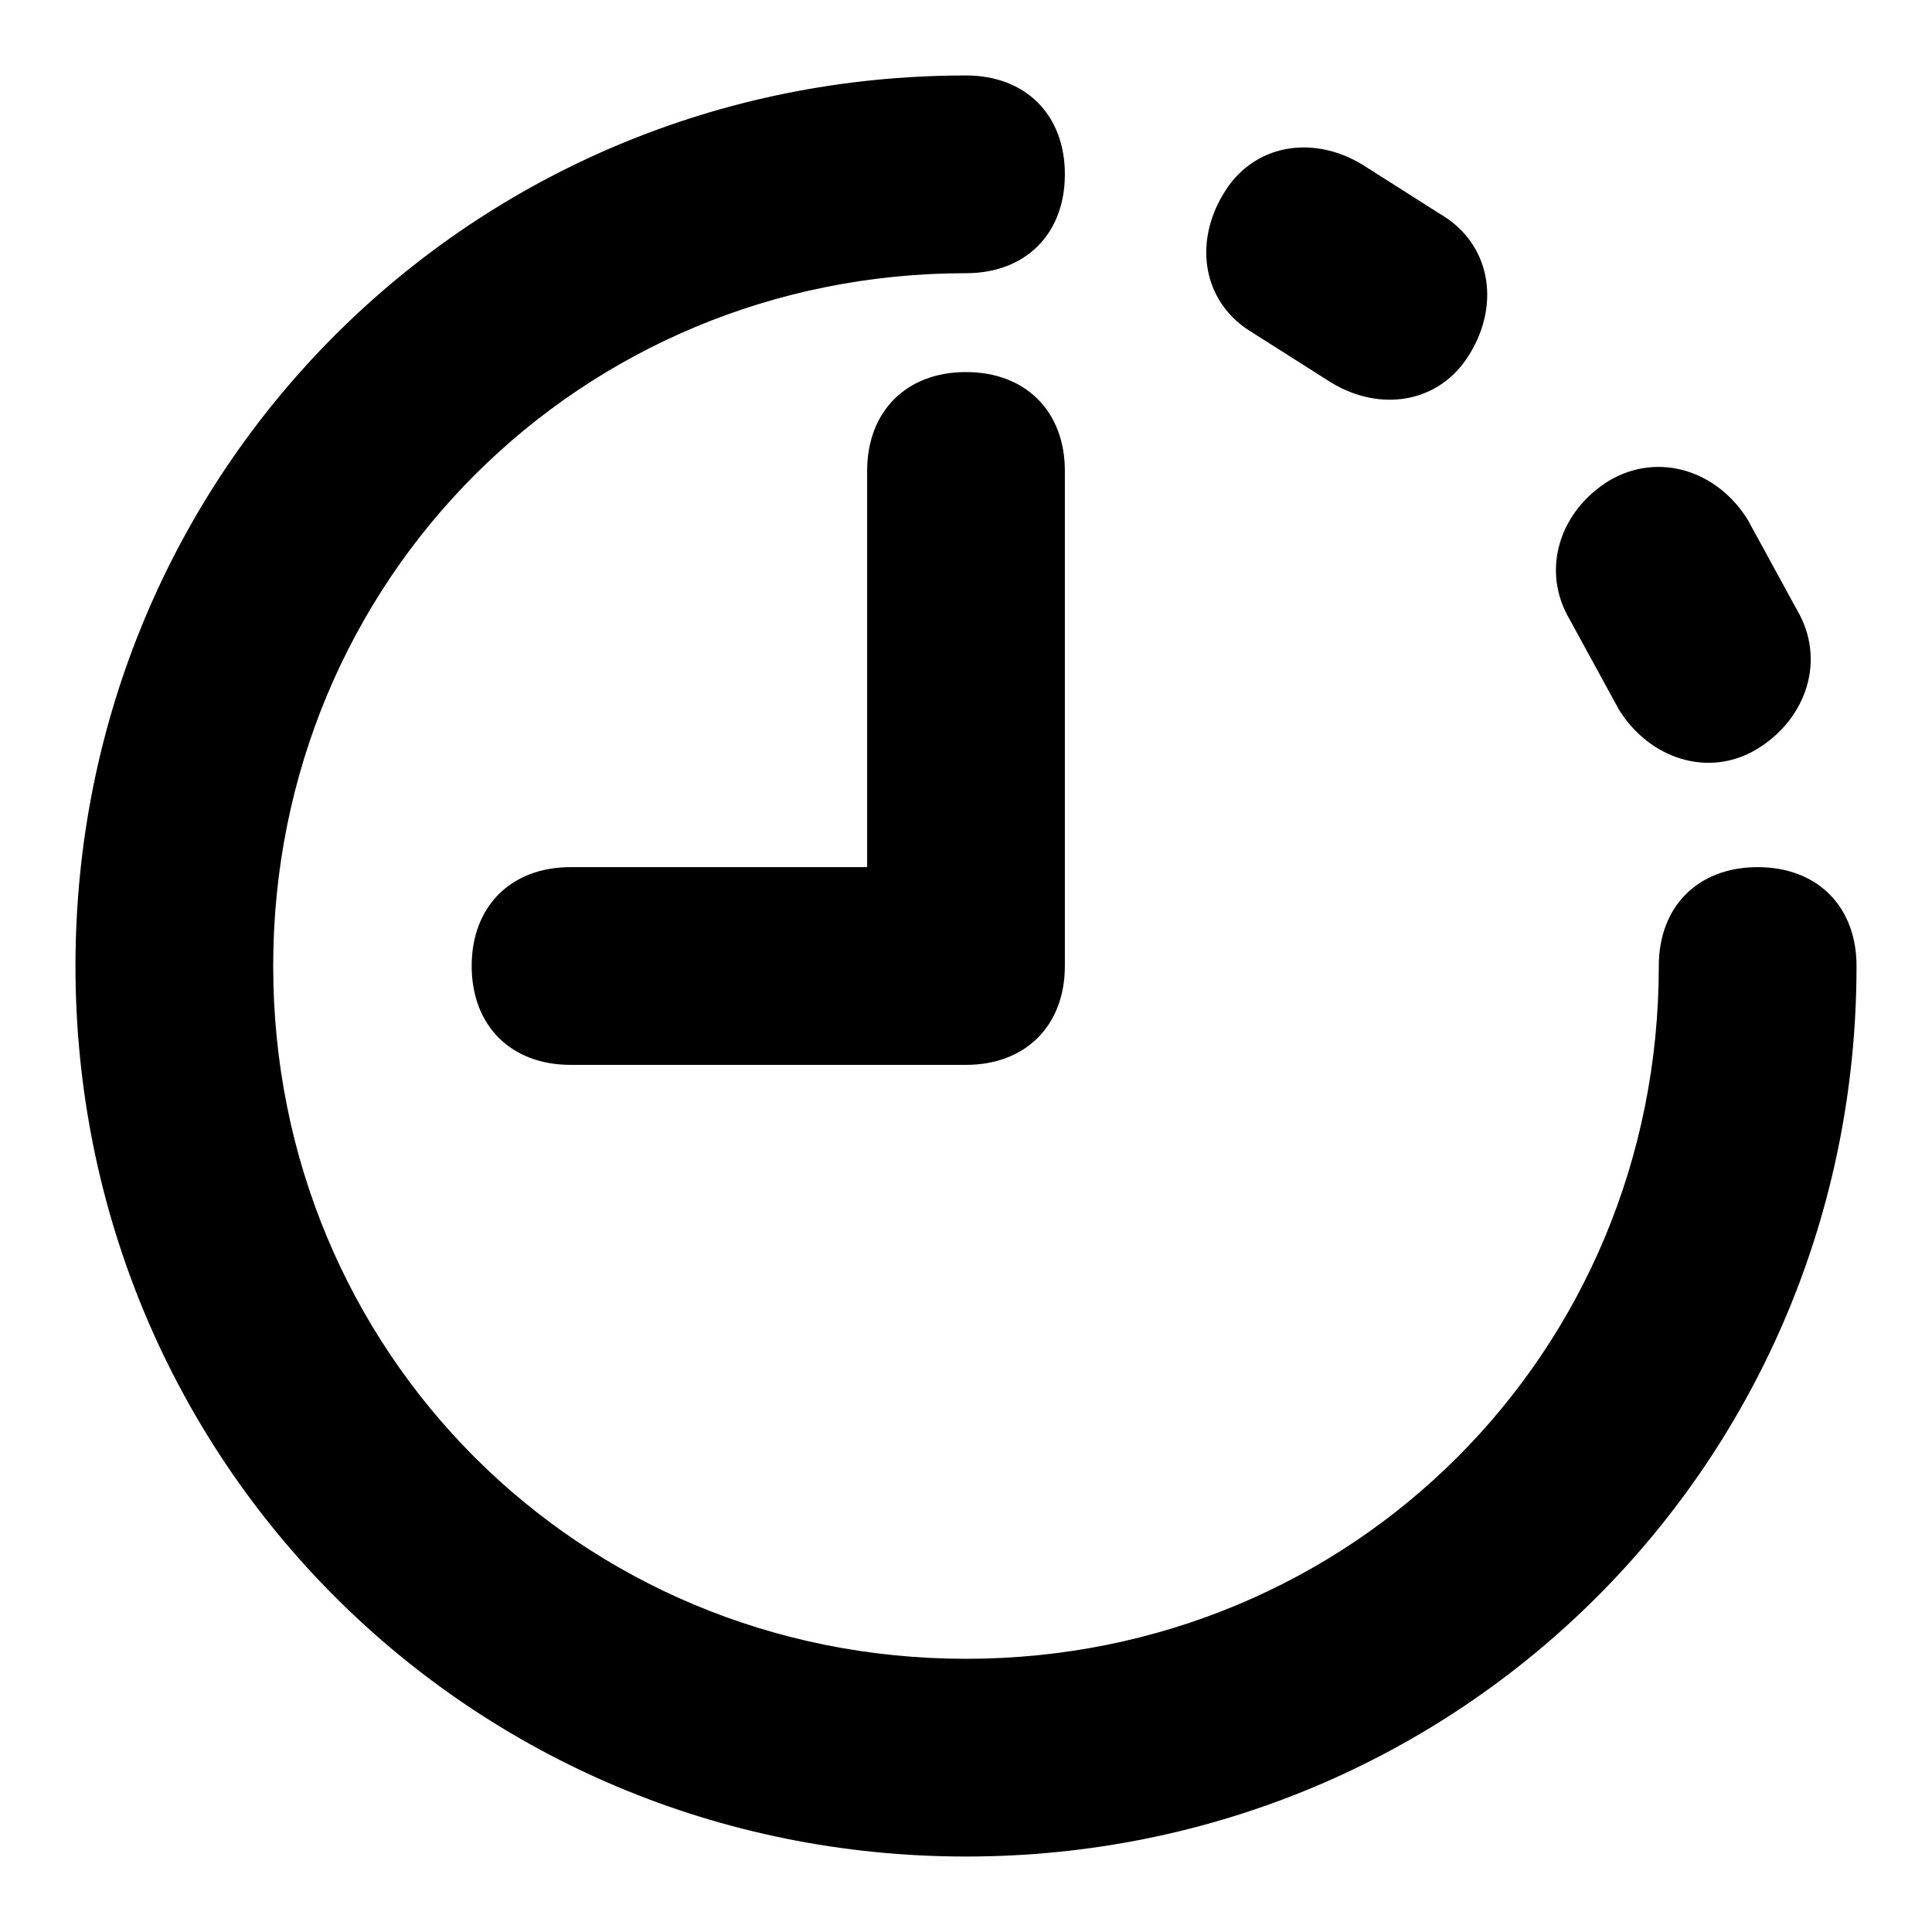 <?xml version="1.0" encoding="utf-8"?>
<!-- Svg Vector Icons : http://www.onlinewebfonts.com/icon -->
<!DOCTYPE svg PUBLIC "-//W3C//DTD SVG 1.1//EN" "http://www.w3.org/Graphics/SVG/1.1/DTD/svg11.dtd">
<svg version="1.1" xmlns="http://www.w3.org/2000/svg" xmlns:xlink="http://www.w3.org/1999/xlink" x="0px" y="0px" viewBox="0 0 256 256" enable-background="new 0 0 256 256" xml:space="preserve">
<g> <path fill="#000000" d="M128,141.1H75.6c-7.9,0-13.1-5.2-13.1-13.1s5.2-13.1,13.1-13.1h39.3V62.4c0-7.9,5.2-13.1,13.1-13.1 s13.1,5.2,13.1,13.1V128C141.1,135.9,135.9,141.1,128,141.1z M128,10c7.9,0,13.1,5.2,13.1,13.1c0,7.9-5.2,13.1-13.1,13.1 c-51.1,0-91.8,40.6-91.8,91.8s40.6,91.8,91.8,91.8s91.8-40.6,91.8-91.8c0-7.9,5.2-13.1,13.1-13.1S246,120.1,246,128 c0,65.6-52.4,118-118,118S10,193.6,10,128S62.4,10,128,10z M238.1,80.8c3.9,6.6,1.3,14.4-5.2,18.4s-14.4,1.3-18.4-5.2L208,82.1 c-3.9-6.6-1.3-14.4,5.2-18.4c6.6-3.9,14.4-1.3,18.4,5.2L238.1,80.8z M190.9,28.4c6.6,3.9,7.9,11.8,3.9,18.4 c-3.9,6.6-11.8,7.9-18.4,3.9L166,44.1c-6.6-3.9-7.9-11.8-3.9-18.4c3.9-6.6,11.8-7.9,18.4-3.9L190.9,28.4z"/></g>
</svg>